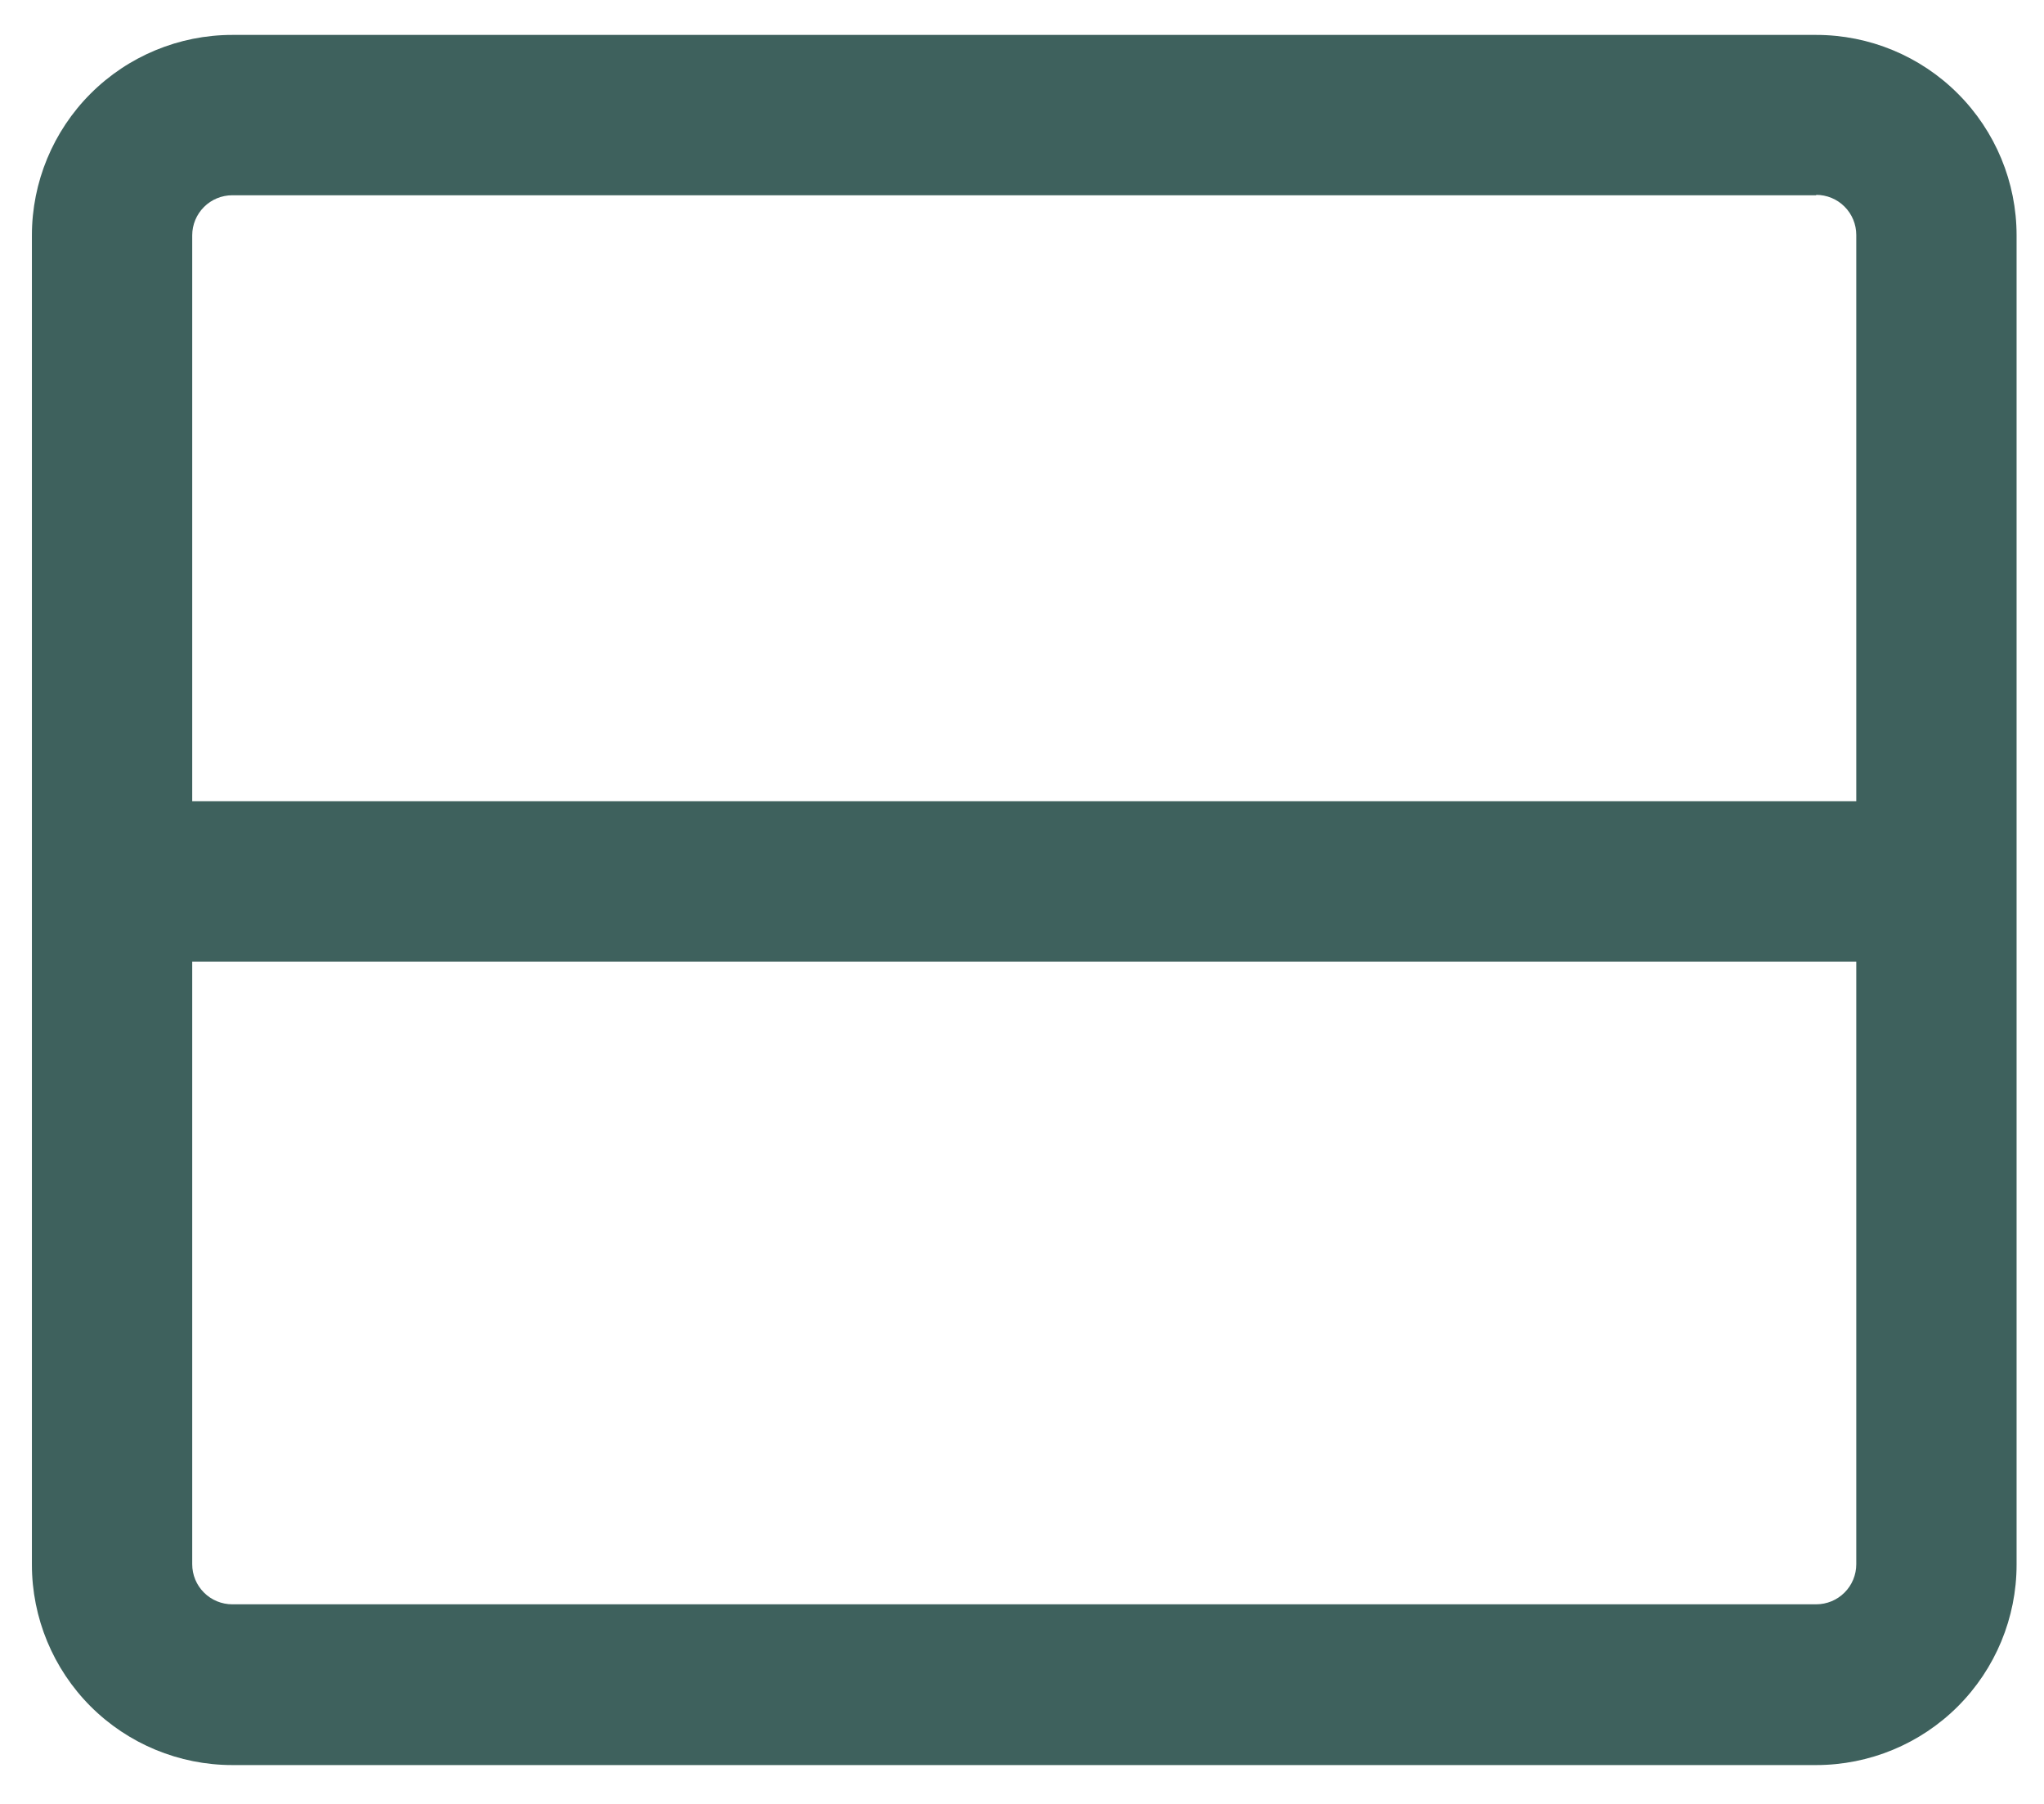 <svg width="51" height="45" viewBox="0 0 51 45" fill="none" xmlns="http://www.w3.org/2000/svg">
<g clip-path="url(#clip0_1160:17469)">
<path d="M45.316 4.861C45.581 4.861 45.836 4.966 46.023 5.154C46.211 5.342 46.316 5.596 46.316 5.861V39.021C46.316 39.286 46.211 39.541 46.023 39.728C45.836 39.916 45.581 40.021 45.316 40.021H5.796C5.531 40.021 5.276 39.916 5.089 39.728C4.901 39.541 4.796 39.286 4.796 39.021V5.871C4.796 5.606 4.901 5.352 5.089 5.164C5.276 4.976 5.531 4.871 5.796 4.871H45.316V4.861ZM45.316 0.871H5.796C4.47 0.871 3.198 1.398 2.26 2.336C1.323 3.273 0.796 4.545 0.796 5.871V39.031C0.796 40.357 1.323 41.629 2.26 42.567C3.198 43.504 4.47 44.031 5.796 44.031H45.316C46.642 44.031 47.914 43.504 48.851 42.567C49.789 41.629 50.316 40.357 50.316 39.031V5.871C50.316 4.545 49.789 3.273 48.851 2.336C47.914 1.398 46.642 0.871 45.316 0.871Z" fill="#3E615D"/>
<path d="M3.565 21.988H46.325" stroke="#3E615D" stroke-width="4" stroke-linecap="round" stroke-linejoin="round"/>
</g>
<defs>
<clipPath id="clip0_1160:17469">
<rect width="49.54" height="43.18" fill="white" transform="translate(0.784 0.859)"/>
</clipPath>
</defs>
</svg>

